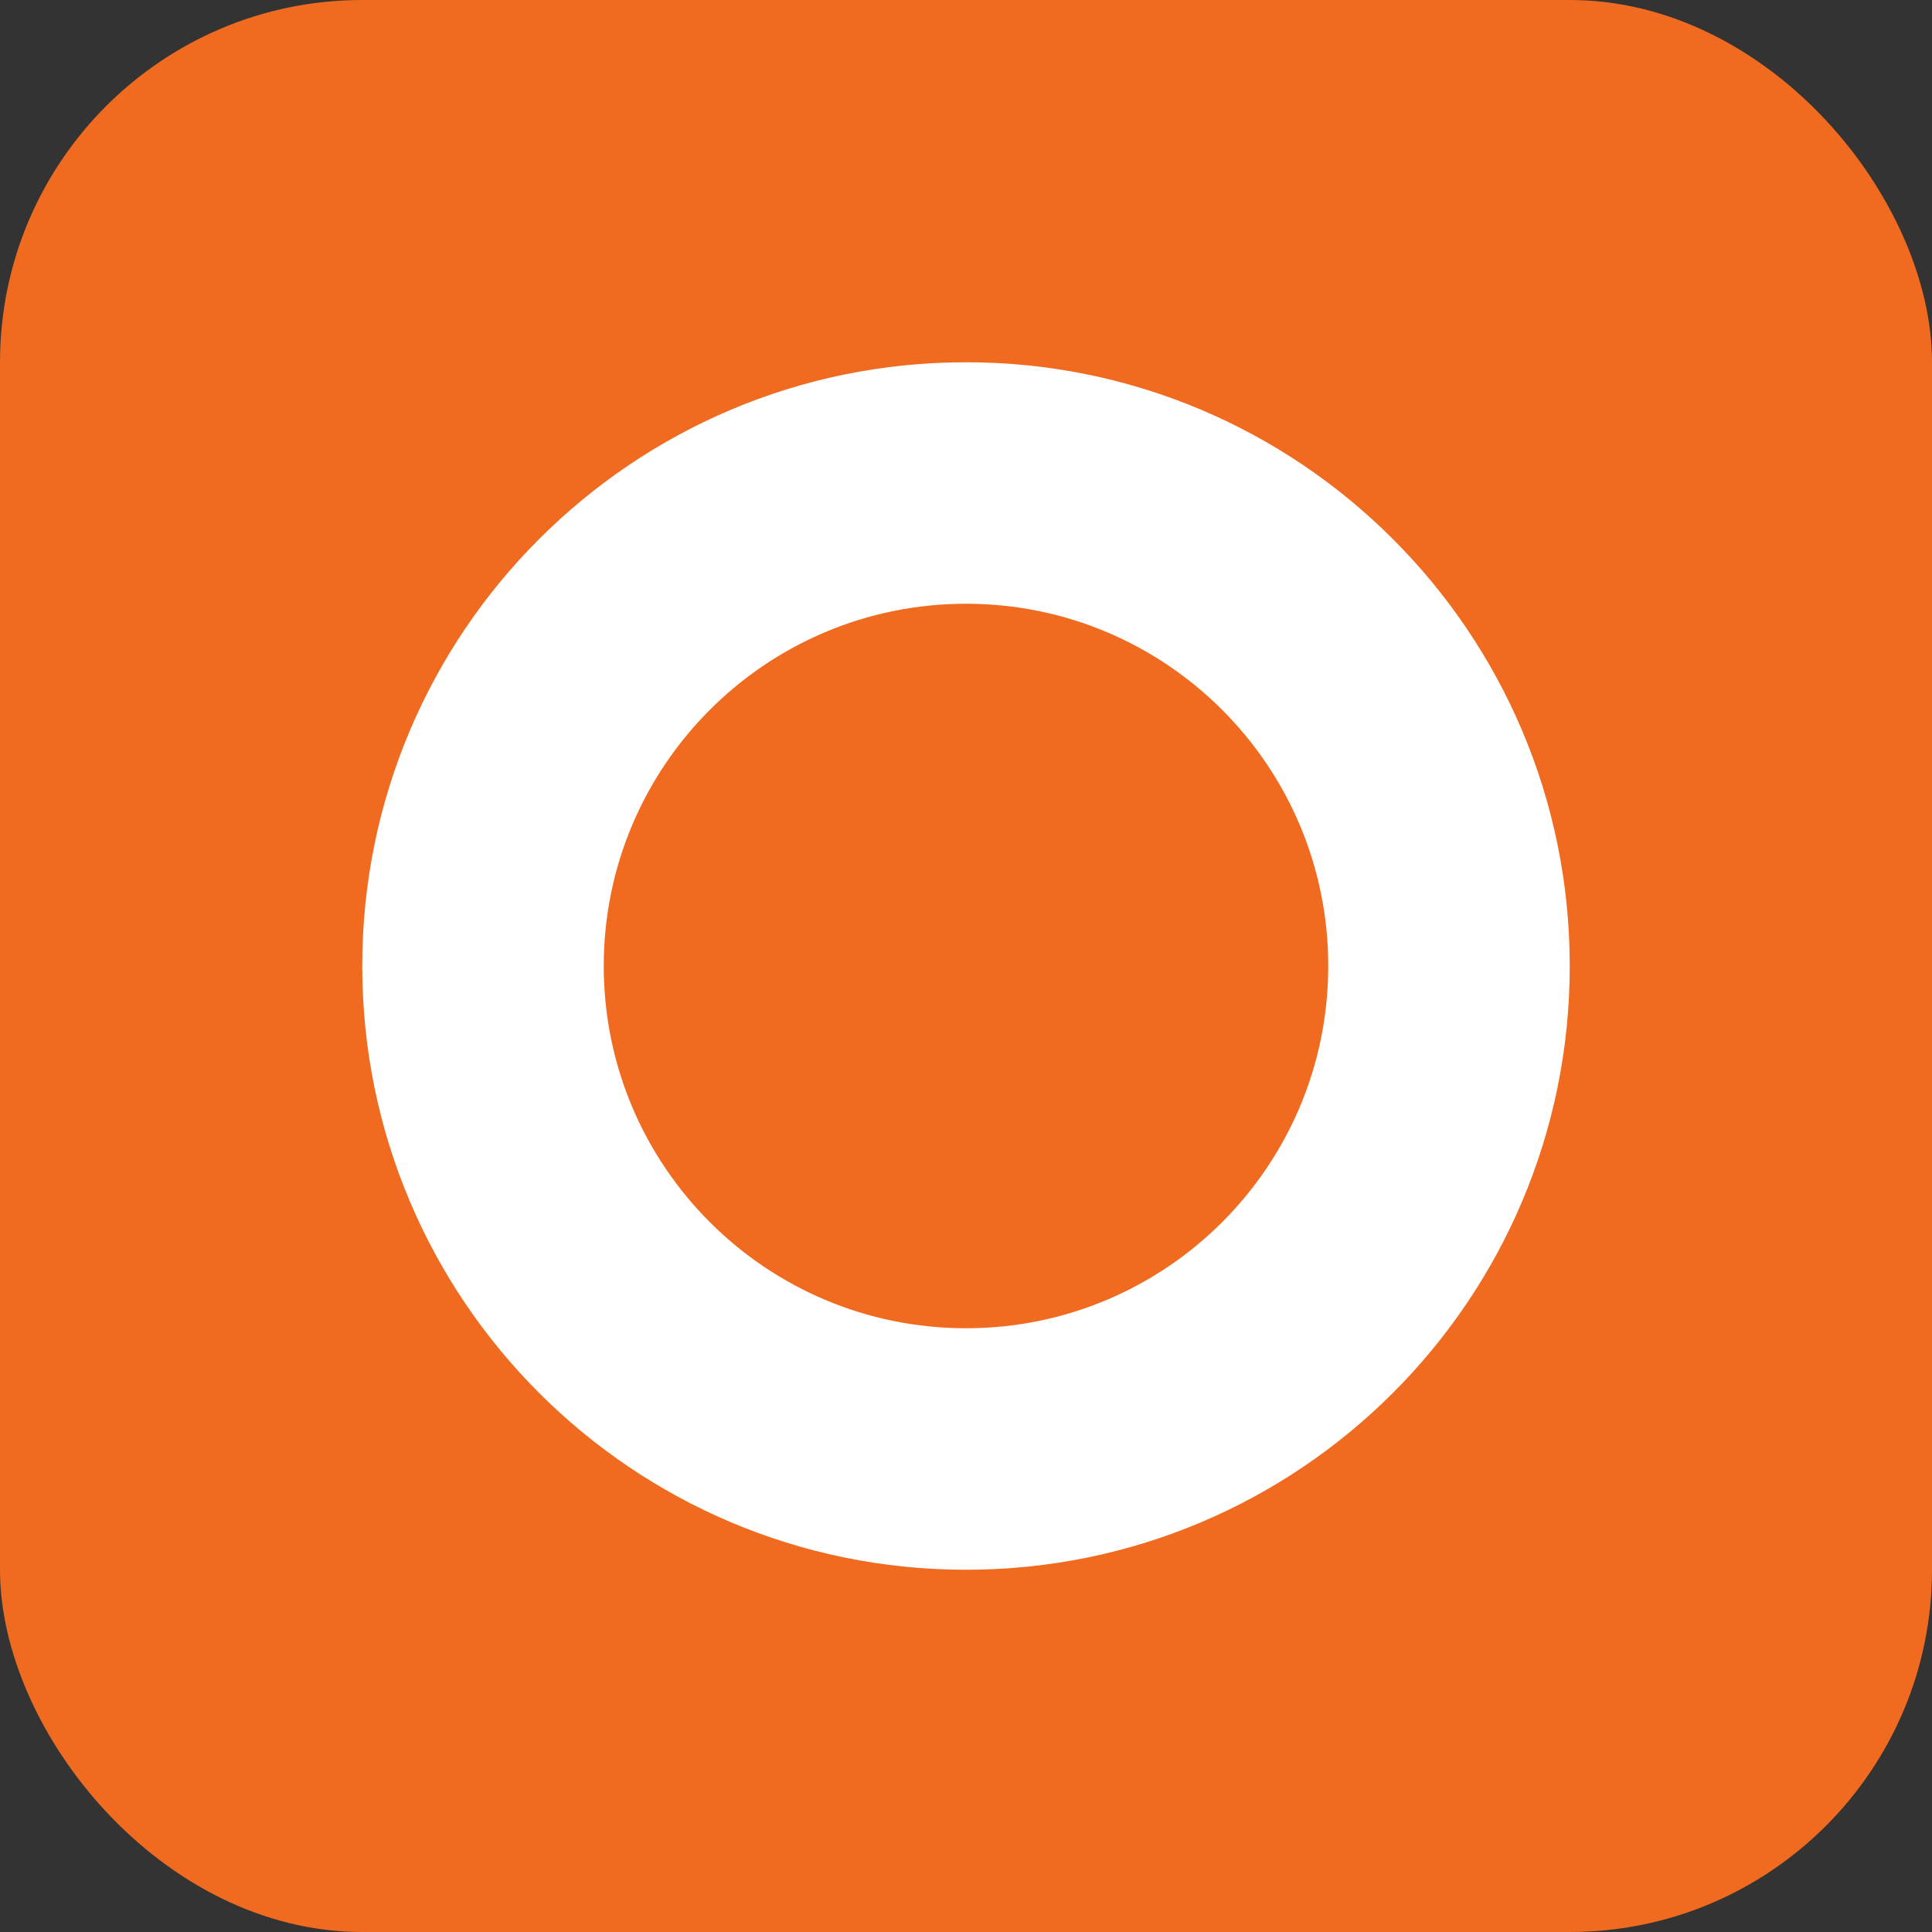 <svg xmlns="http://www.w3.org/2000/svg" viewBox="0 0 32 32">
  <rect x="0" y="0" width="32" height="32" fill="#333333" stroke="none"/>
  <rect width="32" height="32" rx="6" fill="#F06B1F"/>
  <path fill="#FFFFFF" d="M6 16C6 10.477 10.477 6 16 6s10 4.477 10 10-4.477 10-10 10S6 21.523 6 16z"/>
  <path fill="#F06B1F" d="M10 16C10 12.686 12.686 10 16 10s6 2.686 6 6-2.686 6-6 6-6-2.686-6-6z"/>
</svg>
